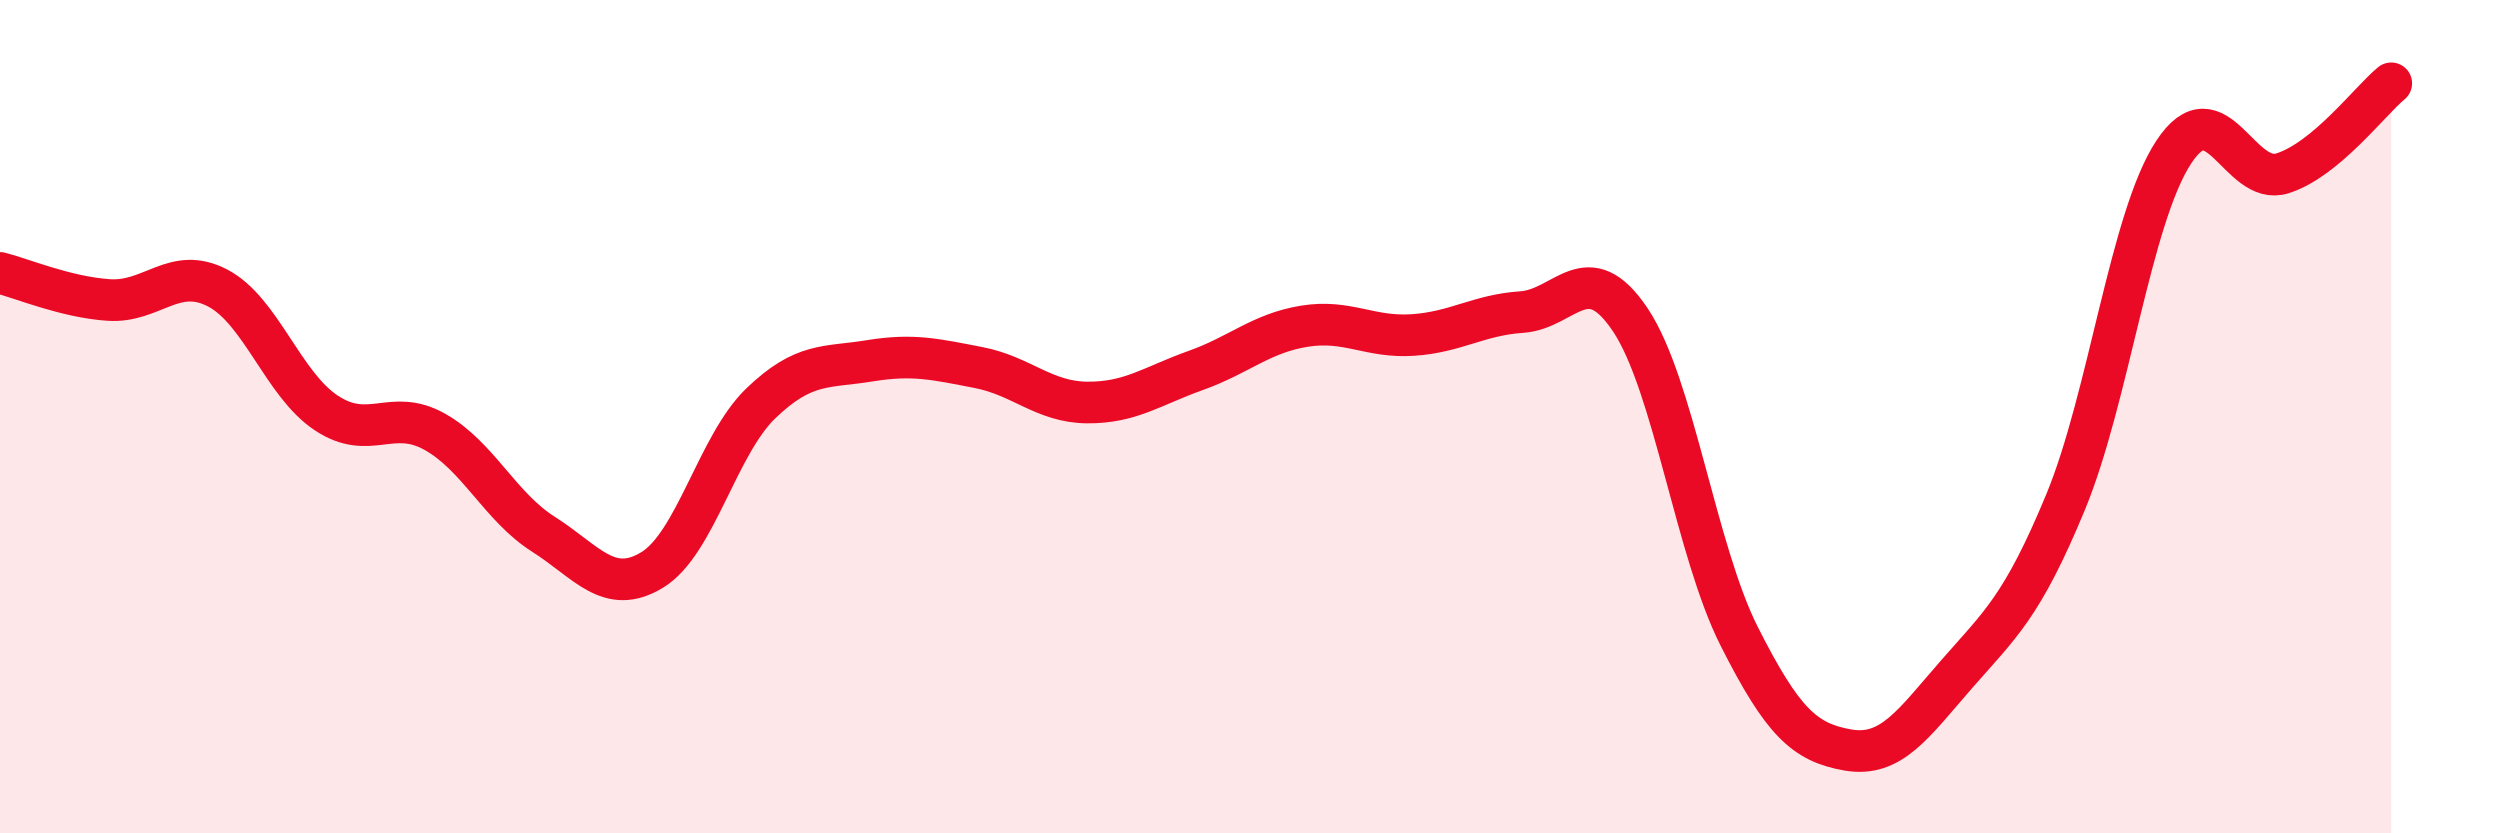 
    <svg width="60" height="20" viewBox="0 0 60 20" xmlns="http://www.w3.org/2000/svg">
      <path
        d="M 0,6.55 C 0.52,6.68 1.57,7.13 2.61,7.2 C 3.65,7.27 4.18,6.37 5.22,6.91 C 6.26,7.45 6.79,9.22 7.83,9.91 C 8.87,10.6 9.39,9.78 10.43,10.36 C 11.47,10.94 12,12.16 13.04,12.82 C 14.08,13.48 14.61,14.31 15.65,13.68 C 16.69,13.05 17.22,10.68 18.26,9.68 C 19.3,8.68 19.83,8.83 20.87,8.66 C 21.91,8.49 22.44,8.62 23.48,8.82 C 24.52,9.02 25.05,9.65 26.09,9.66 C 27.13,9.67 27.66,9.26 28.7,8.89 C 29.74,8.52 30.26,8 31.3,7.83 C 32.34,7.66 32.87,8.11 33.91,8.04 C 34.95,7.97 35.48,7.56 36.52,7.49 C 37.56,7.42 38.09,6.12 39.13,7.68 C 40.17,9.24 40.7,13.21 41.74,15.27 C 42.78,17.33 43.31,17.82 44.35,18 C 45.39,18.18 45.92,17.37 46.96,16.18 C 48,14.99 48.53,14.57 49.57,12.06 C 50.61,9.55 51.13,5.23 52.17,3.65 C 53.21,2.07 53.74,4.49 54.78,4.16 C 55.82,3.83 56.87,2.43 57.39,2L57.39 20L0 20Z"
        fill="#EB0A25"
        opacity="0.1"
        stroke-linecap="round"
        stroke-linejoin="round"
      />
      <path
        d="M 0,6.55 C 0.52,6.68 1.57,7.13 2.61,7.2 C 3.65,7.27 4.18,6.37 5.22,6.91 C 6.26,7.45 6.79,9.22 7.83,9.91 C 8.87,10.6 9.39,9.78 10.43,10.36 C 11.47,10.94 12,12.16 13.04,12.82 C 14.08,13.48 14.61,14.31 15.65,13.68 C 16.69,13.05 17.22,10.68 18.26,9.68 C 19.3,8.68 19.83,8.83 20.87,8.66 C 21.91,8.49 22.44,8.62 23.48,8.82 C 24.52,9.02 25.05,9.65 26.09,9.66 C 27.13,9.67 27.66,9.26 28.7,8.89 C 29.74,8.52 30.26,8 31.3,7.83 C 32.34,7.66 32.87,8.11 33.91,8.04 C 34.95,7.97 35.48,7.56 36.52,7.49 C 37.56,7.42 38.09,6.12 39.13,7.68 C 40.17,9.24 40.7,13.21 41.74,15.27 C 42.78,17.33 43.31,17.82 44.35,18 C 45.39,18.18 45.92,17.37 46.96,16.18 C 48,14.99 48.53,14.57 49.57,12.06 C 50.61,9.55 51.13,5.23 52.17,3.65 C 53.21,2.07 53.74,4.49 54.78,4.16 C 55.82,3.83 56.87,2.43 57.39,2"
        stroke="#EB0A25"
        stroke-width="1"
        fill="none"
        stroke-linecap="round"
        stroke-linejoin="round"
      />
    </svg>
  